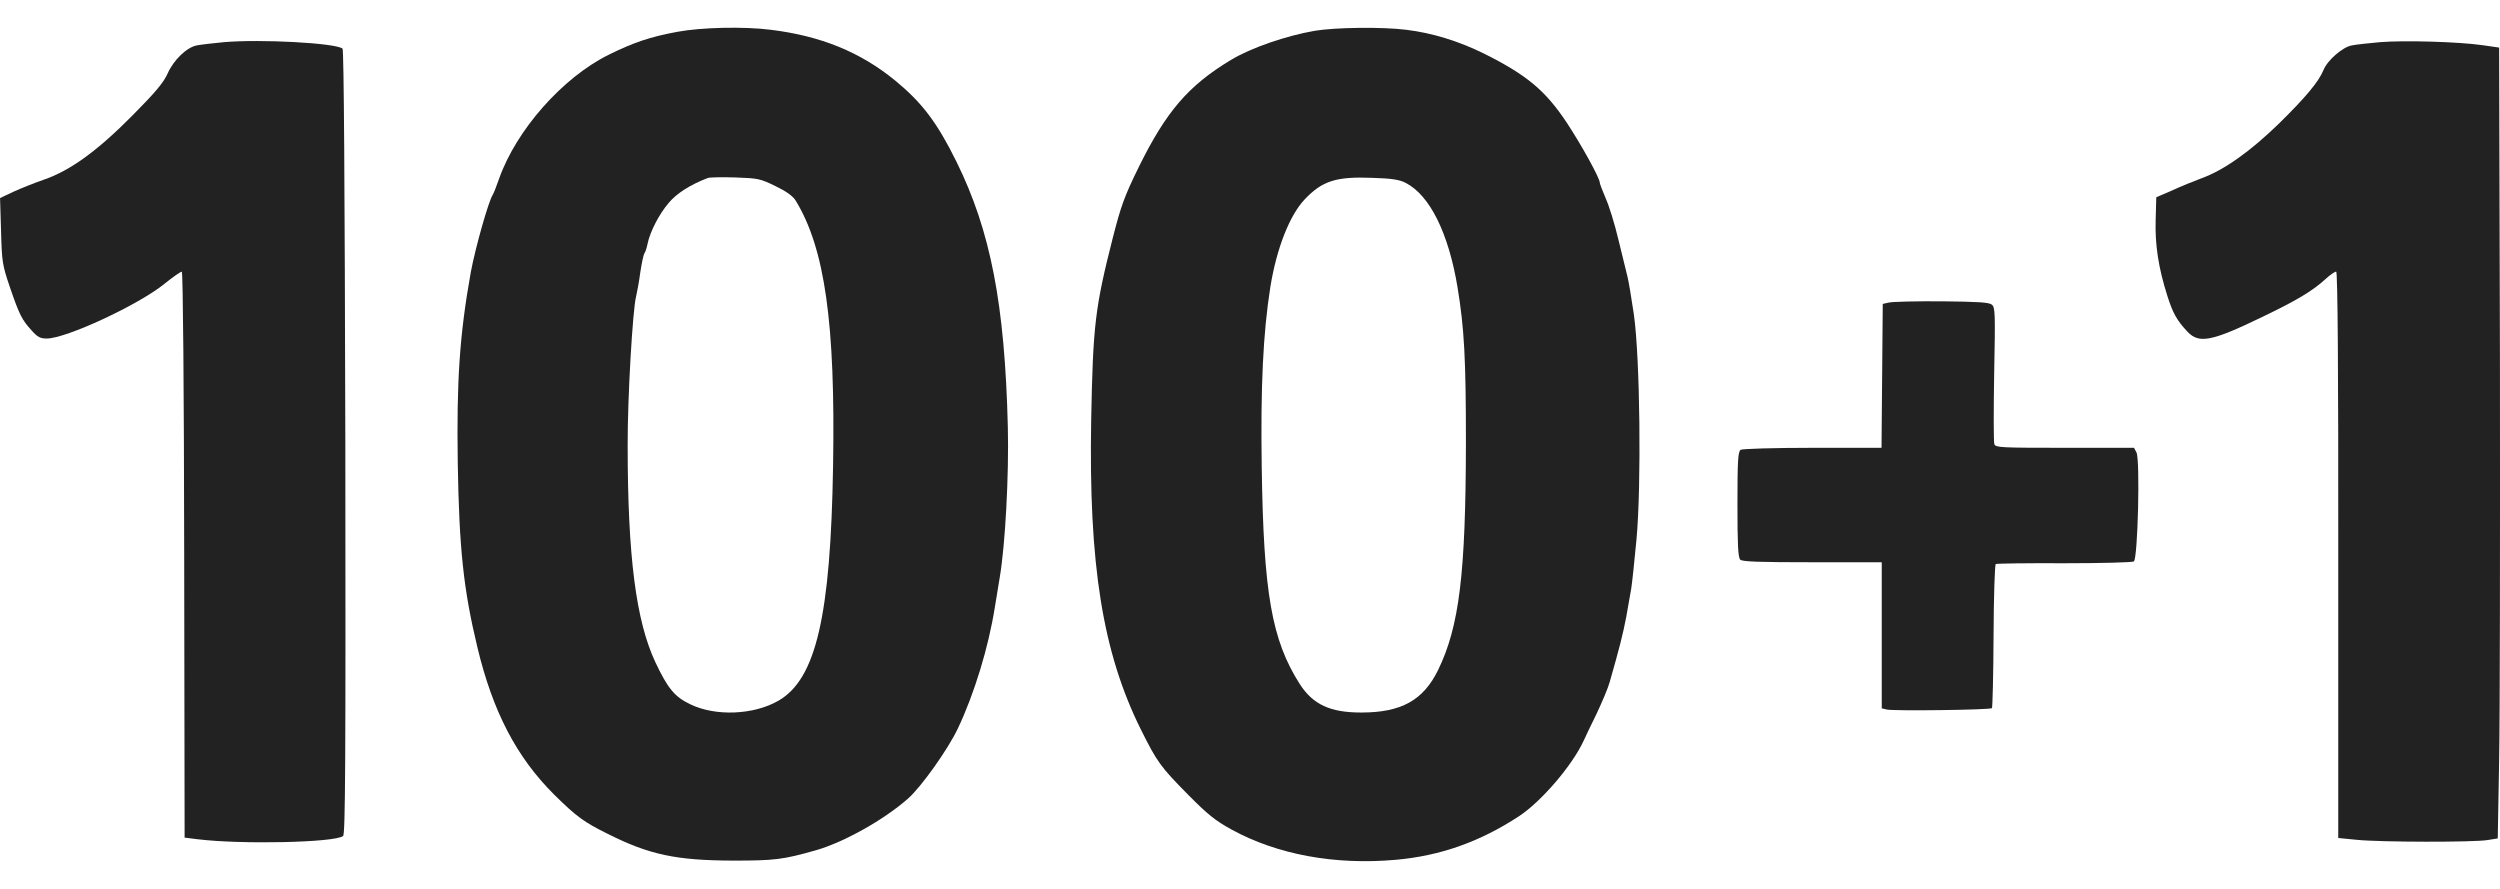 <svg width="90" height="32" viewBox="0 0 90 32" fill="none" xmlns="http://www.w3.org/2000/svg">
<path d="M24.393 1.144C23.412 1.324 22.813 1.526 21.911 1.972C20.252 2.793 18.585 4.681 17.965 6.439C17.871 6.712 17.77 6.965 17.741 7.008C17.59 7.231 17.114 8.91 16.948 9.803C16.544 12.058 16.436 13.715 16.479 16.647C16.529 19.773 16.688 21.228 17.186 23.303C17.741 25.616 18.593 27.258 19.956 28.612C20.735 29.383 21.024 29.599 21.875 30.017C23.375 30.773 24.349 30.975 26.384 30.982C27.899 30.982 28.187 30.946 29.378 30.608C30.38 30.32 31.823 29.513 32.689 28.749C33.165 28.331 34.132 26.97 34.485 26.221C35.077 24.974 35.589 23.289 35.813 21.869C35.87 21.517 35.95 21.019 35.993 20.774C36.188 19.615 36.325 17.122 36.282 15.364C36.173 10.948 35.661 8.312 34.435 5.826C33.735 4.407 33.194 3.694 32.22 2.894C30.965 1.871 29.551 1.295 27.747 1.072C26.781 0.949 25.244 0.985 24.393 1.144ZM27.913 6.698C28.317 6.893 28.541 7.058 28.642 7.217C29.695 8.938 30.077 11.64 29.991 16.755C29.904 22.179 29.378 24.448 28.021 25.227C27.134 25.738 25.763 25.796 24.854 25.356C24.292 25.09 24.039 24.787 23.592 23.836C22.899 22.359 22.596 20.04 22.596 16.041C22.589 14.349 22.777 11.136 22.899 10.675C22.935 10.523 23.008 10.134 23.051 9.803C23.101 9.472 23.166 9.169 23.195 9.126C23.231 9.083 23.282 8.931 23.311 8.78C23.404 8.333 23.729 7.707 24.075 7.303C24.364 6.957 24.854 6.648 25.475 6.41C25.532 6.381 25.98 6.374 26.463 6.388C27.293 6.417 27.365 6.431 27.913 6.698Z" fill="#222222"/>
<path d="M47.334 1.108C46.295 1.288 45.04 1.72 44.311 2.159C42.782 3.081 41.981 4.011 40.992 6.021C40.473 7.08 40.358 7.404 40.062 8.556C39.42 11.085 39.348 11.712 39.283 15.098C39.189 20.328 39.694 23.49 41.072 26.264C41.656 27.431 41.764 27.589 42.767 28.605C43.481 29.325 43.748 29.541 44.34 29.866C45.985 30.766 48.055 31.148 50.248 30.953C51.857 30.809 53.278 30.305 54.685 29.383C55.493 28.85 56.597 27.56 57.008 26.674C57.066 26.545 57.275 26.105 57.477 25.695C57.672 25.284 57.888 24.773 57.946 24.564C58.299 23.332 58.429 22.82 58.545 22.208C58.609 21.833 58.689 21.372 58.725 21.185C58.754 21.005 58.84 20.212 58.913 19.427C59.093 17.46 59.042 12.9 58.819 11.316C58.732 10.732 58.631 10.12 58.588 9.954C58.545 9.788 58.4 9.19 58.263 8.628C58.133 8.074 57.924 7.397 57.801 7.13C57.686 6.864 57.592 6.611 57.592 6.575C57.592 6.41 56.921 5.199 56.402 4.414C55.637 3.262 54.966 2.7 53.437 1.936C52.521 1.482 51.569 1.187 50.623 1.072C49.765 0.964 48.07 0.985 47.334 1.108ZM50.602 6.583C51.468 7.022 52.146 8.384 52.47 10.336C52.715 11.82 52.773 12.915 52.773 15.933C52.766 20.659 52.535 22.554 51.77 24.124C51.237 25.212 50.443 25.651 49.007 25.651C47.882 25.651 47.269 25.363 46.793 24.628C45.783 23.044 45.487 21.365 45.422 16.798C45.379 13.909 45.472 11.986 45.732 10.336C45.956 8.945 46.425 7.75 46.973 7.173C47.601 6.511 48.106 6.352 49.39 6.402C50.104 6.424 50.385 6.467 50.602 6.583Z" fill="#222222"/>
<path d="M8.06 1.518C7.67 1.554 7.237 1.605 7.093 1.633C6.725 1.698 6.249 2.159 6.033 2.649C5.888 2.973 5.6 3.319 4.77 4.155C3.508 5.43 2.527 6.143 1.581 6.467C1.25 6.582 0.759 6.777 0.492 6.899L0.002 7.13L0.038 8.319C0.067 9.442 0.088 9.543 0.355 10.336C0.701 11.344 0.788 11.51 1.134 11.892C1.351 12.137 1.452 12.187 1.682 12.187C2.382 12.187 4.994 10.97 5.917 10.22C6.227 9.968 6.509 9.774 6.545 9.781C6.588 9.795 6.624 14.067 6.631 19.982L6.646 30.154L7.1 30.211C8.666 30.406 12.056 30.334 12.352 30.096C12.432 30.024 12.446 27.488 12.432 15.912C12.41 6.633 12.381 1.792 12.331 1.749C12.071 1.547 9.38 1.403 8.06 1.518Z" fill="#222222"/>
<path d="M85.677 1.518C85.266 1.554 84.811 1.605 84.667 1.634C84.335 1.691 83.78 2.174 83.643 2.527C83.469 2.945 83.015 3.492 82.048 4.443C81.017 5.445 80.072 6.122 79.256 6.417C78.982 6.518 78.506 6.712 78.196 6.856L77.626 7.101L77.604 7.915C77.576 8.816 77.705 9.637 78.016 10.624C78.218 11.265 78.362 11.532 78.751 11.943C79.163 12.382 79.624 12.288 81.413 11.424C82.705 10.804 83.239 10.48 83.708 10.055C83.888 9.889 84.068 9.767 84.104 9.781C84.155 9.796 84.184 13.362 84.177 19.989V30.168L84.84 30.233C85.67 30.32 89.089 30.327 89.566 30.24L89.919 30.183L89.969 27.366C89.998 25.824 90.005 19.413 89.998 13.131L89.969 1.713L89.364 1.626C88.519 1.504 86.55 1.446 85.677 1.518Z" fill="#222222"/>
<path d="M68.002 10.891L67.779 10.941L67.757 13.527L67.735 16.121H65.254C63.825 16.121 62.729 16.157 62.664 16.193C62.57 16.258 62.548 16.56 62.548 18.159C62.548 19.607 62.57 20.068 62.649 20.148C62.729 20.22 63.291 20.241 65.246 20.241H67.743V22.871V25.5L67.923 25.543C68.147 25.601 71.645 25.558 71.71 25.493C71.732 25.471 71.761 24.304 71.768 22.899C71.775 21.495 71.811 20.328 71.847 20.306C71.883 20.285 72.987 20.27 74.315 20.277C75.635 20.277 76.76 20.248 76.818 20.212C76.962 20.126 77.049 16.538 76.912 16.286L76.825 16.121H74.336C72.035 16.121 71.84 16.113 71.797 15.991C71.768 15.919 71.768 14.781 71.79 13.47C71.833 11.265 71.826 11.071 71.71 10.97C71.609 10.883 71.227 10.862 69.907 10.847C68.983 10.84 68.132 10.862 68.002 10.891Z" fill="#222222"/>
</svg>
